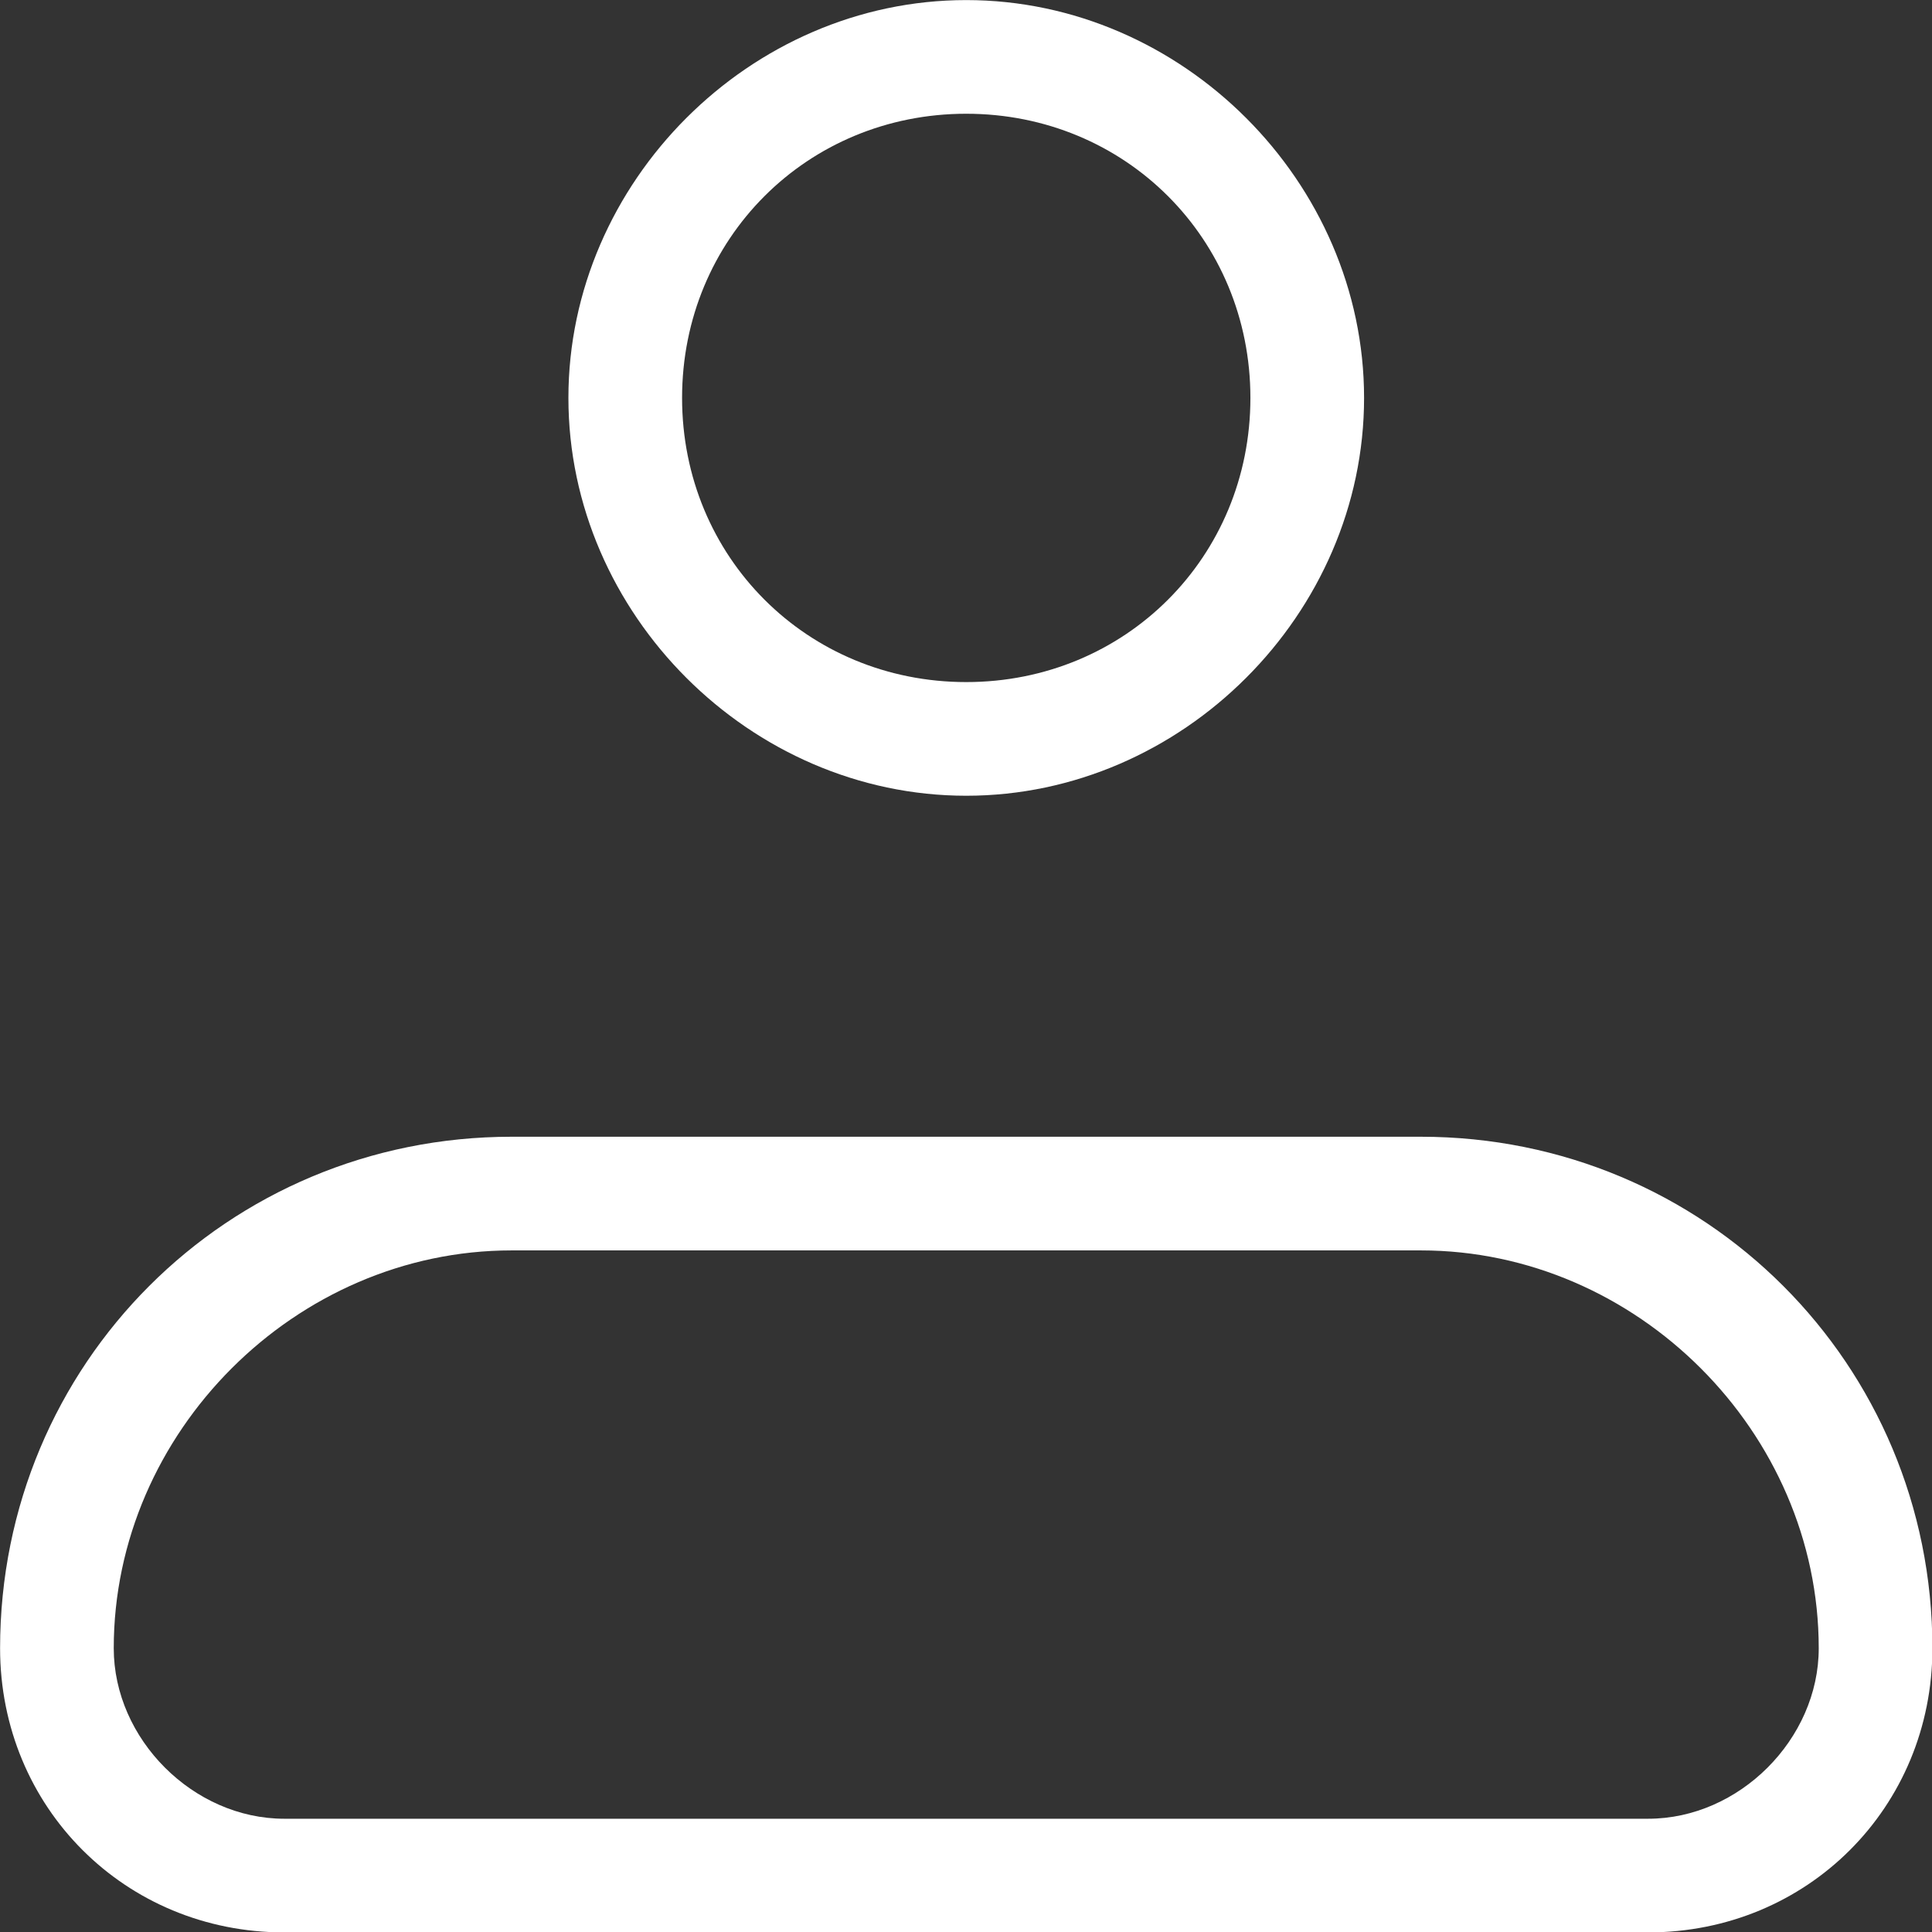 <?xml version="1.0" encoding="UTF-8" standalone="no"?>
<!DOCTYPE svg PUBLIC "-//W3C//DTD SVG 1.1//EN" "http://www.w3.org/Graphics/SVG/1.1/DTD/svg11.dtd">
<svg width="100%" height="100%" viewBox="0 0 24 24" version="1.1" xmlns="http://www.w3.org/2000/svg" xmlns:xlink="http://www.w3.org/1999/xlink" xml:space="preserve" xmlns:serif="http://www.serif.com/" style="fill-rule:evenodd;clip-rule:evenodd;stroke-linejoin:round;stroke-miterlimit:2;">
    <rect x="0" y="0" width="24" height="24" fill="#333333" stroke="none"/>
    <g transform="matrix(1.412,0,0,1.412,-4.941,-4.941)">
        <path d="M18,20.5L6,20.5C4.6,20.5 3.5,19.4 3.5,18C3.5,15.5 5.5,13.5 8,13.5L16,13.5C18.5,13.5 20.5,15.5 20.5,18C20.5,19.4 19.4,20.5 18,20.5ZM8,14.5C6.1,14.5 4.5,16.1 4.5,18C4.5,18.8 5.2,19.5 6,19.5L18,19.5C18.8,19.5 19.5,18.8 19.5,18C19.5,16.1 17.9,14.5 16,14.5L8,14.5Z" style="fill:white;fill-rule:nonzero;"/>
        <path d="M12,10.5C10.1,10.5 8.5,8.9 8.5,7C8.5,5.1 10.1,3.5 12,3.5C13.9,3.5 15.5,5.1 15.5,7C15.5,8.9 13.9,10.5 12,10.5ZM12,4.5C10.6,4.5 9.5,5.6 9.5,7C9.5,8.4 10.6,9.5 12,9.5C13.4,9.5 14.5,8.4 14.5,7C14.5,5.6 13.4,4.5 12,4.5Z" style="fill:white;fill-rule:nonzero;"/>
    </g>
</svg>
